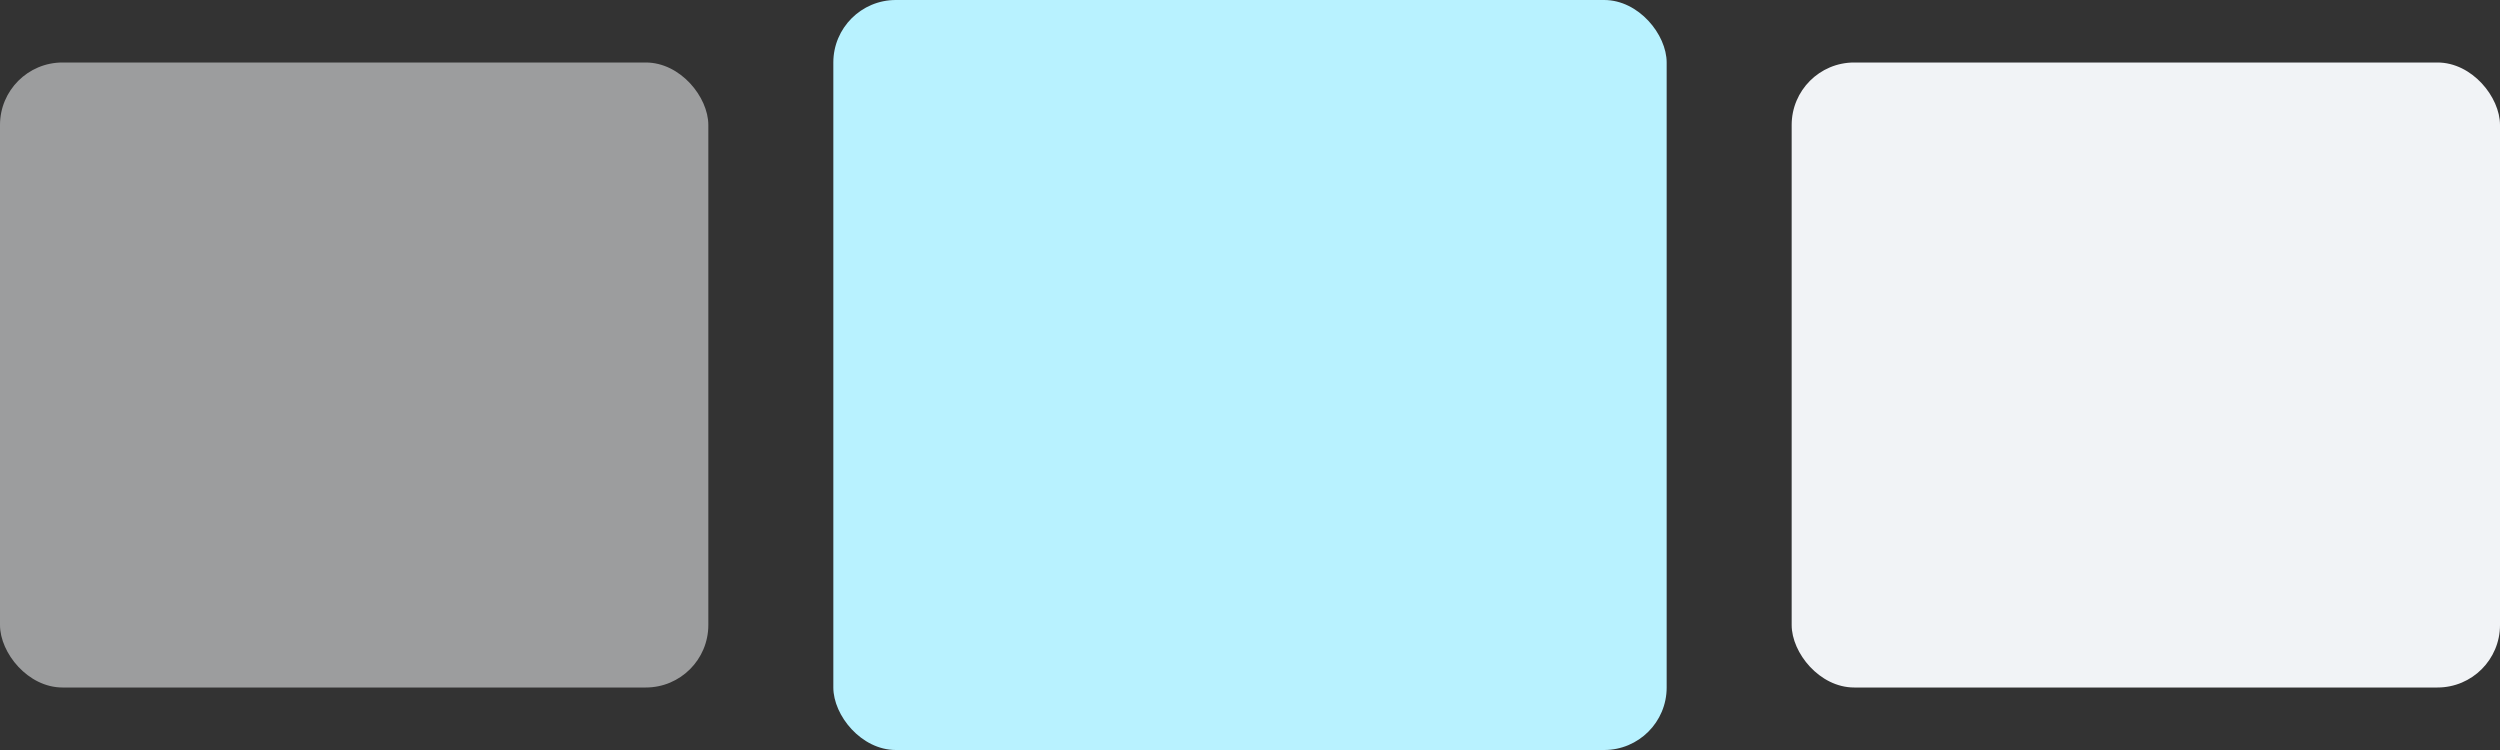 <?xml version="1.0" encoding="UTF-8"?> <svg xmlns="http://www.w3.org/2000/svg" width="120" height="36" viewBox="0 0 120 36" fill="none"><rect x="0" y="0" width="120" height="36" fill="#333333" stroke="none"/><rect opacity="0.55" y="3" width="34" height="30" rx="3" fill="#F1F3F6"></rect><rect x="40" width="40" height="36" rx="3" fill="#B8F2FF"></rect><rect x="86" y="3" width="34" height="30" rx="3" fill="#F1F3F6"></rect></svg> 